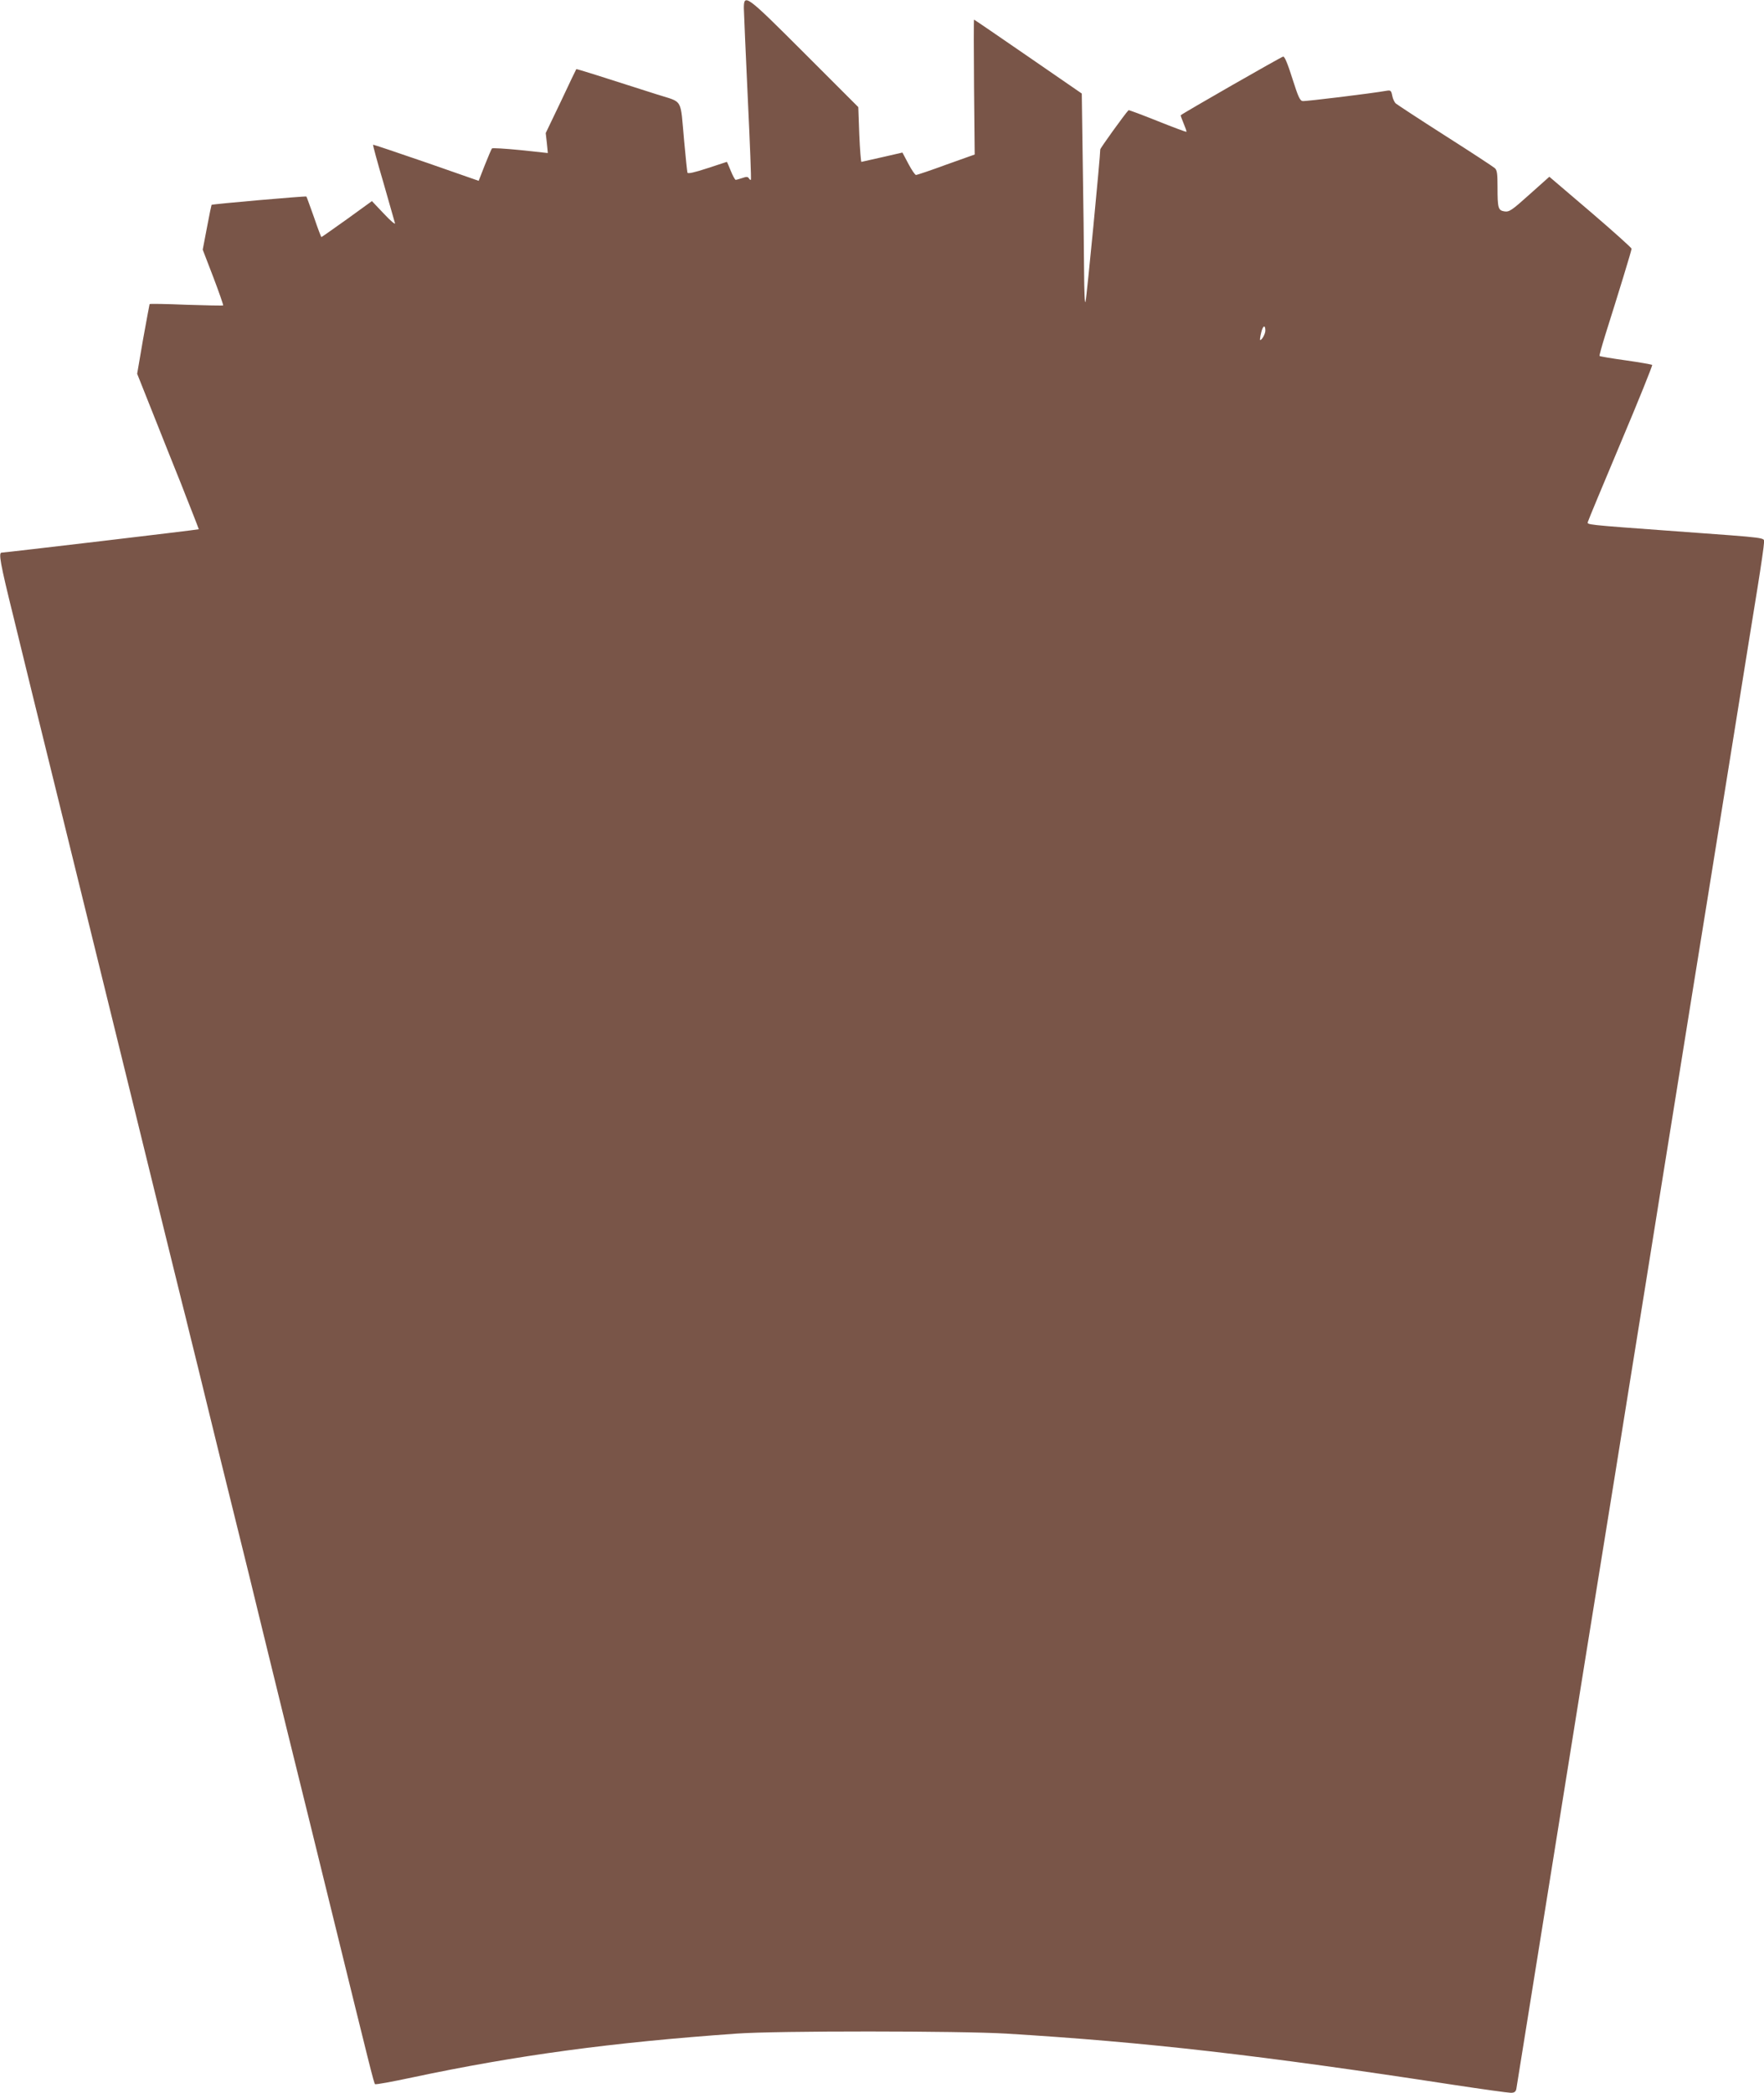 <?xml version="1.0" standalone="no"?>
<!DOCTYPE svg PUBLIC "-//W3C//DTD SVG 20010904//EN"
 "http://www.w3.org/TR/2001/REC-SVG-20010904/DTD/svg10.dtd">
<svg version="1.0" xmlns="http://www.w3.org/2000/svg"
 width="1079pt" height="1280pt" viewBox="0 0 1079 1280"
 preserveAspectRatio="xMidYMid meet">
<g transform="translate(0,1280) scale(0.1,-0.1)"
fill="#795548" stroke="none">
<path d="M4550 12748 c1 -29 11 -276 24 -548 13 -272 22 -497 19 -500 -2 -2
-8 2 -12 9 -7 11 -15 11 -41 2 -18 -6 -36 -11 -40 -11 -4 0 -18 25 -30 55 -12
30 -23 55 -24 55 0 0 -54 -18 -119 -39 -79 -26 -120 -35 -122 -27 -2 6 -11 92
-20 191 -25 272 -3 235 -168 288 -340 109 -491 157 -492 154 -1 -1 -44 -90
-94 -197 l-93 -194 7 -61 6 -61 -168 18 c-92 9 -171 14 -174 10 -3 -4 -23 -50
-44 -103 l-37 -95 -321 112 c-177 61 -323 110 -325 109 -2 -2 26 -106 63 -231
36 -126 68 -238 71 -249 3 -11 -27 14 -68 58 l-73 77 -152 -110 c-84 -60 -155
-110 -157 -110 -2 0 -23 55 -46 123 -24 67 -44 123 -46 125 -2 4 -576 -46
-580 -51 -1 -1 -14 -63 -28 -138 l-26 -136 65 -169 c35 -92 62 -170 60 -172
-2 -2 -104 0 -225 4 -122 5 -223 7 -225 4 -1 -3 -19 -100 -40 -216 l-36 -210
189 -475 c105 -261 189 -475 188 -476 -2 -3 -1188 -143 -1206 -143 -20 0 -9
-64 71 -387 76 -313 135 -552 304 -1238 41 -168 109 -442 150 -610 41 -168
109 -442 150 -610 41 -168 109 -442 150 -610 41 -168 108 -441 149 -607 41
-167 111 -451 156 -633 45 -181 108 -438 140 -570 32 -132 104 -424 160 -650
56 -225 119 -482 140 -570 21 -88 100 -407 174 -710 75 -302 204 -827 287
-1165 221 -899 246 -1001 253 -1007 4 -4 106 15 228 41 641 136 1219 214 1983
268 245 18 1368 17 1650 0 855 -52 1555 -132 2734 -313 178 -27 336 -49 352
-49 22 0 30 6 34 23 2 12 36 222 75 467 39 245 114 711 166 1035 52 325 135
841 184 1148 50 306 130 808 180 1115 49 306 132 825 185 1152 52 327 138 861
190 1185 52 325 135 842 185 1150 50 308 130 812 180 1120 49 308 108 672 130
808 22 137 40 261 40 277 0 34 43 28 -530 70 -575 42 -552 40 -547 59 2 9 93
227 201 484 109 258 195 472 192 475 -4 3 -76 16 -162 28 -86 12 -158 24 -160
27 -2 2 14 60 35 128 80 253 161 517 161 528 0 5 -113 107 -251 225 l-252 215
-121 -108 c-109 -98 -124 -108 -153 -104 -39 6 -43 19 -43 149 0 83 -3 104
-17 116 -10 9 -146 98 -303 198 -157 100 -292 189 -302 197 -9 8 -19 30 -22
48 -6 31 -10 34 -34 30 -90 -16 -498 -66 -514 -63 -17 2 -28 28 -63 138 -28
89 -47 135 -56 134 -11 -1 -613 -346 -627 -359 -1 -1 7 -24 18 -50 11 -26 19
-49 17 -51 -2 -2 -82 28 -177 66 -95 38 -175 68 -177 66 -21 -21 -173 -232
-173 -240 1 -35 -83 -906 -90 -931 -5 -19 -8 56 -9 195 -1 124 -4 417 -8 651
l-6 427 -328 226 c-180 124 -329 226 -331 226 -2 0 -2 -186 0 -412 l4 -413
-174 -62 c-95 -35 -178 -63 -185 -63 -6 0 -27 31 -47 69 l-36 68 -122 -28
c-68 -15 -126 -28 -129 -29 -3 0 -9 75 -13 168 l-6 167 -328 328 c-360 360
-372 369 -372 275z m3190 -1971 c-1 -20 -21 -57 -32 -57 -2 0 0 20 6 44 10 45
26 53 26 13z"/>
</g>
</svg>
